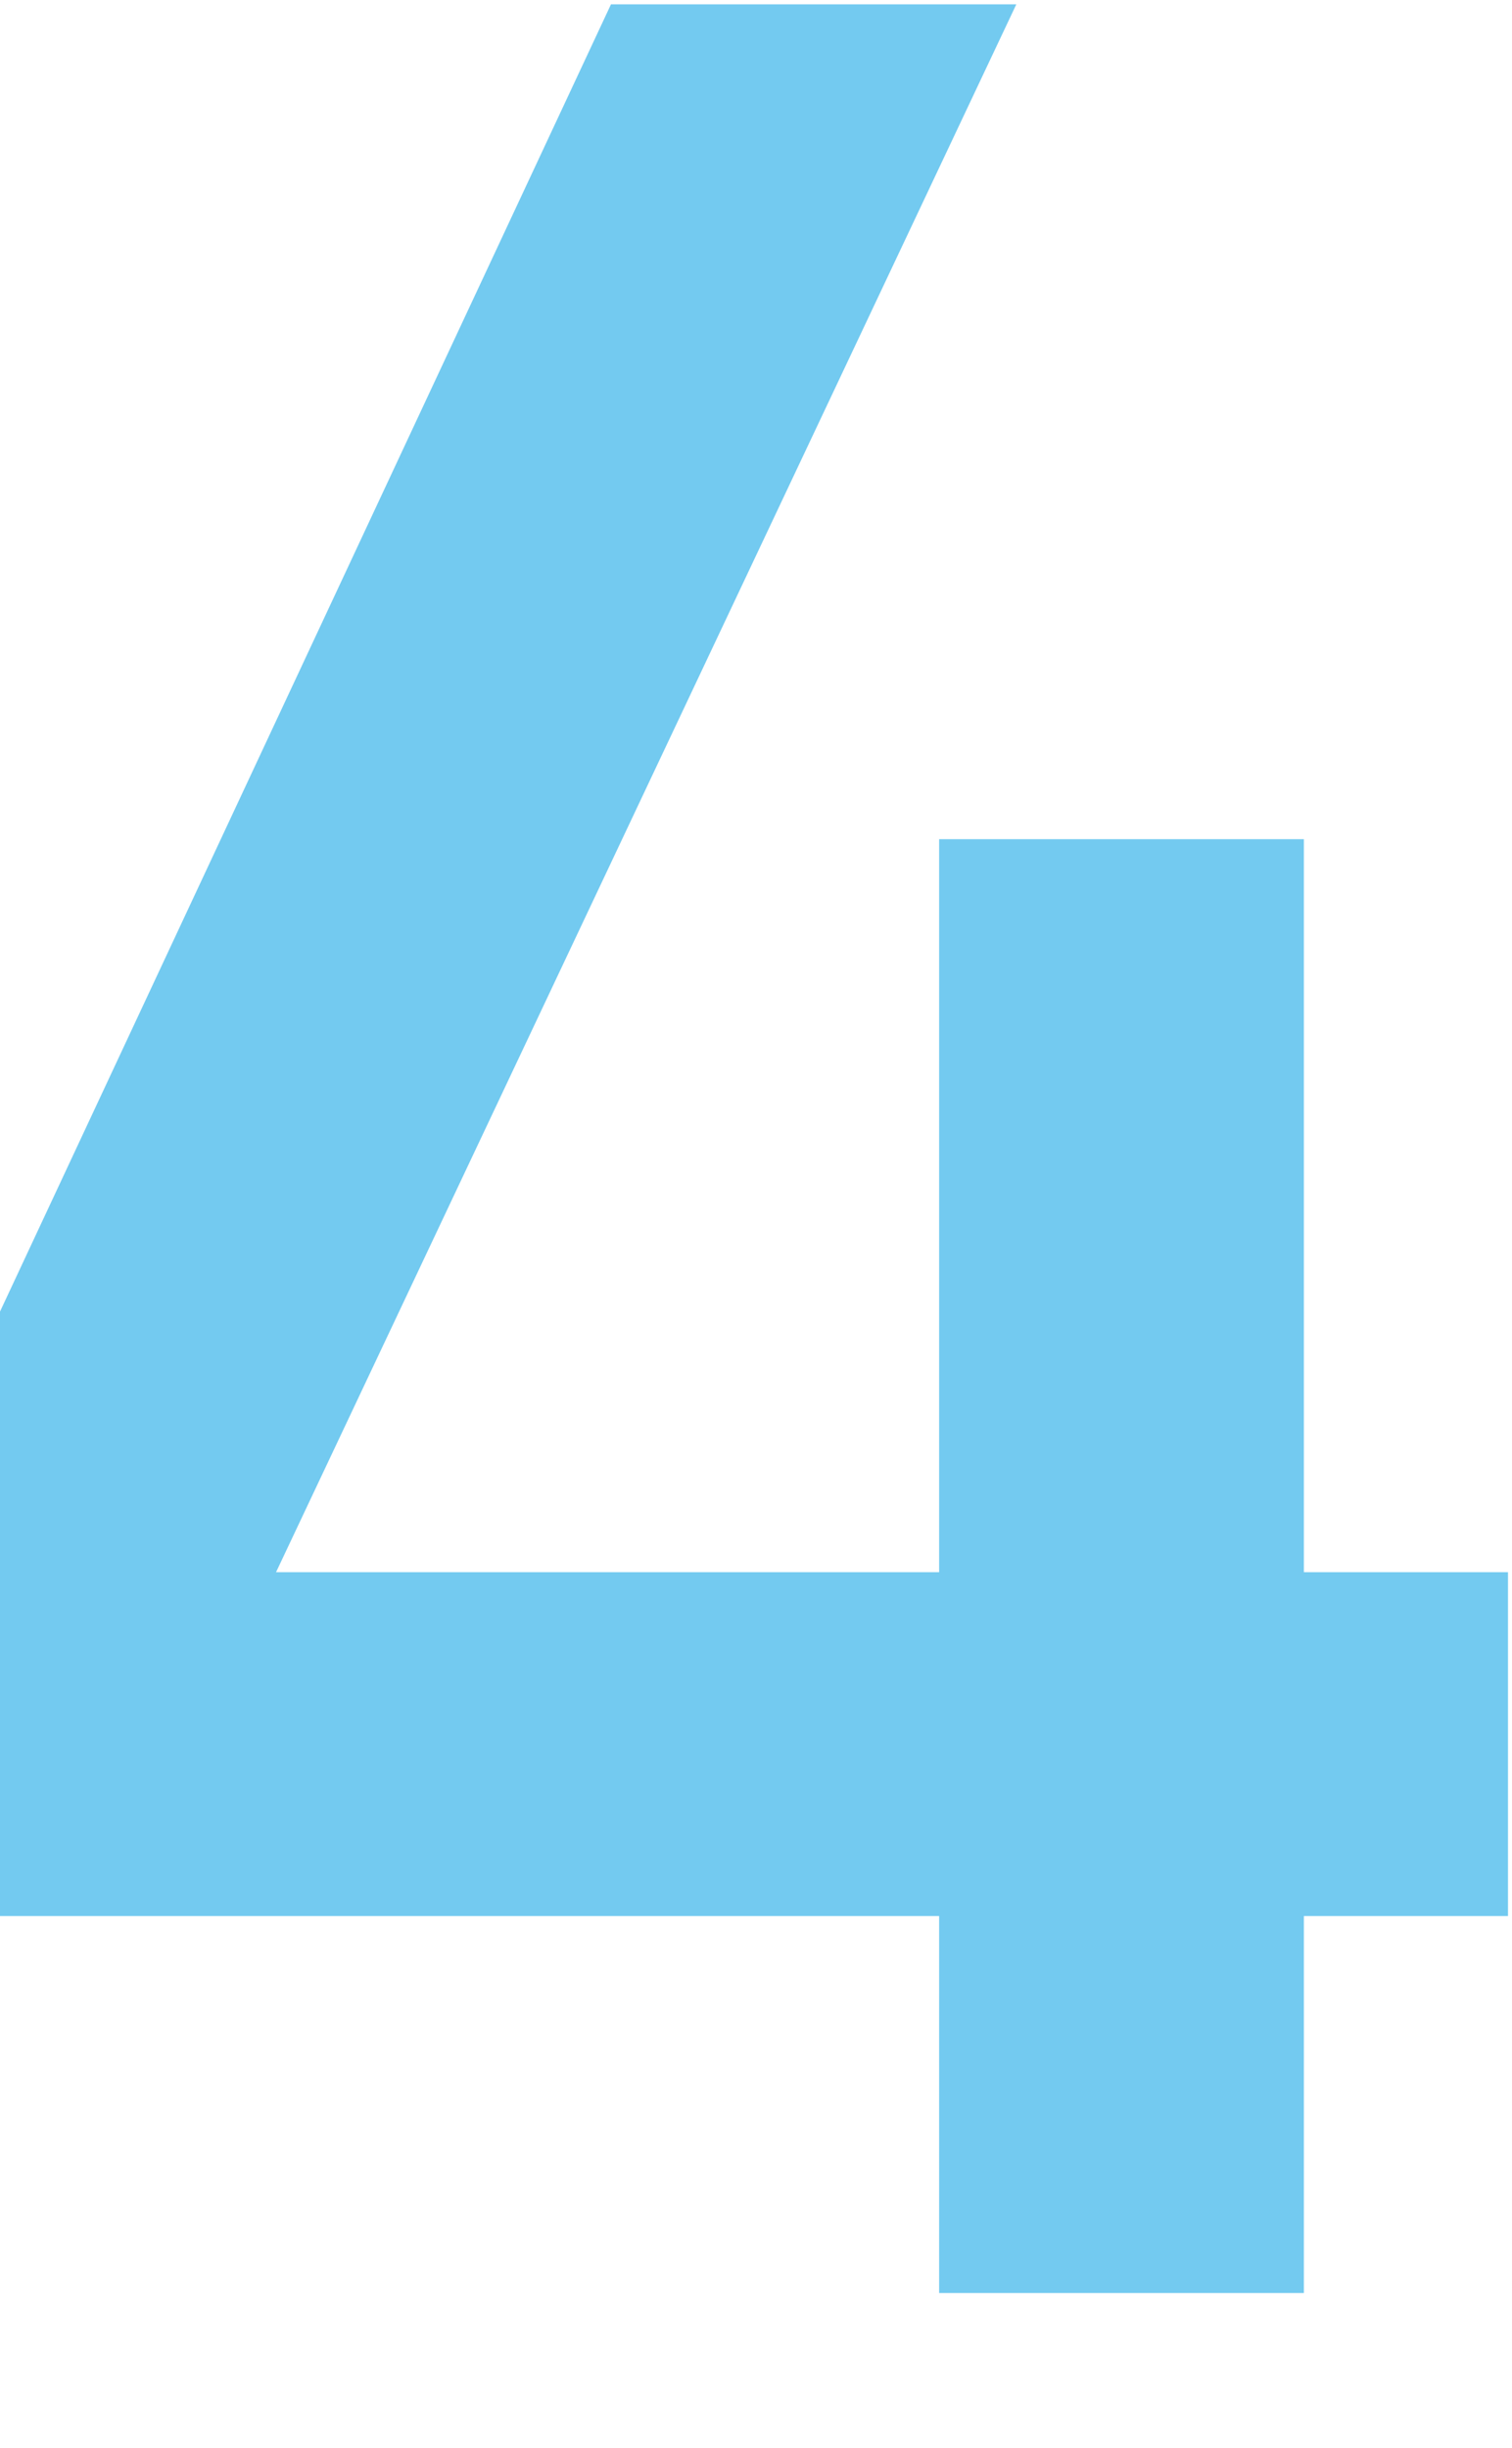 <?xml version="1.0" encoding="UTF-8"?><svg xmlns="http://www.w3.org/2000/svg" xmlns:xlink="http://www.w3.org/1999/xlink" viewBox="0 0 211.54 342.43"><defs><style>.h{fill:#73caf0;}.i{clip-path:url(#d);}.j{fill:none;}</style><clipPath id="d"><rect class="j" x="0" y=".61" width="1449.57" height="380"/></clipPath></defs><g id="a"/><g id="b"/><g id="c"><g/><g class="i"><path class="h" d="M-17.04,268.03v-48.1L102.1-34.95h56.88L38.62,219.93h92.77V117.39h51.03v102.54h28.56v48.1h-28.56v52.73h-51.03v-52.73H-17.04Z"/></g></g><g id="e"/><g id="f"/><g id="g"/></svg>
